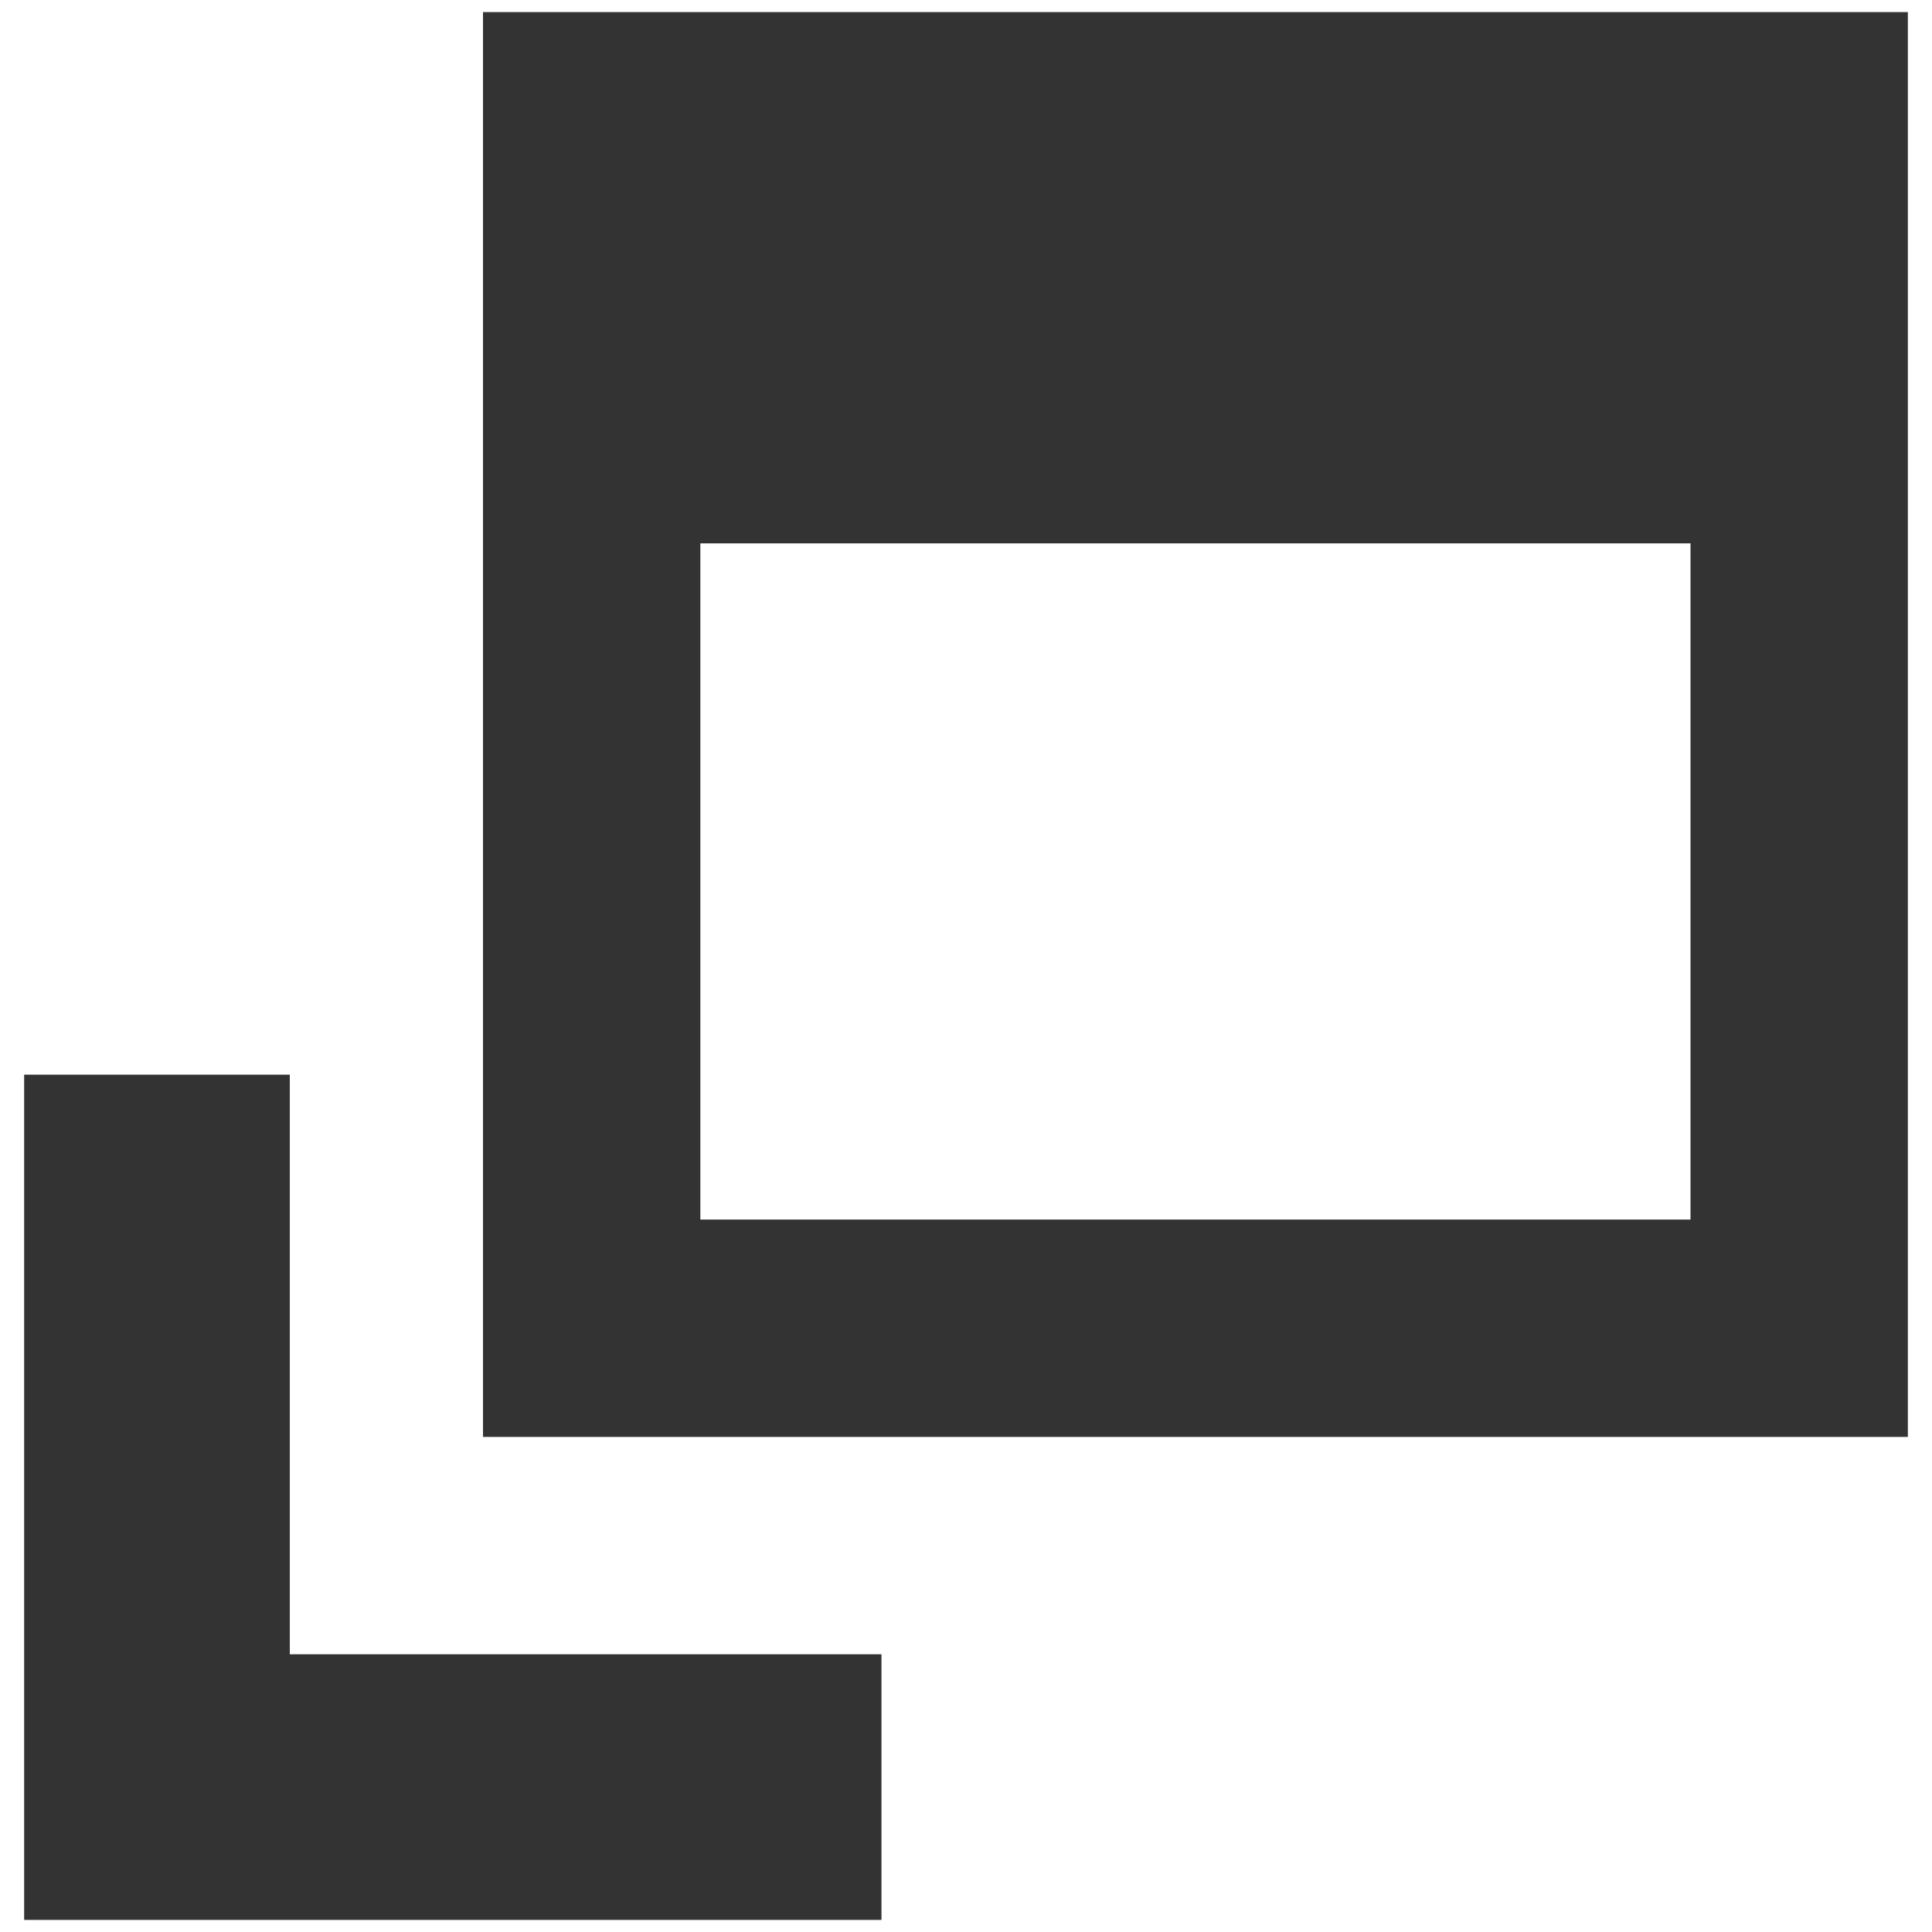 <svg enable-background="new 0 0 16 16" viewBox="0 0 16 16" xmlns="http://www.w3.org/2000/svg"><g fill="#333"><path d="m4 .1v11.8h11.8v-11.8zm10 10h-8.2v-5.6h8.2z"/><path d="m2.4 13.6v-4.7h-2.2v7h7.1v-2.2h-4.9z"/></g></svg>